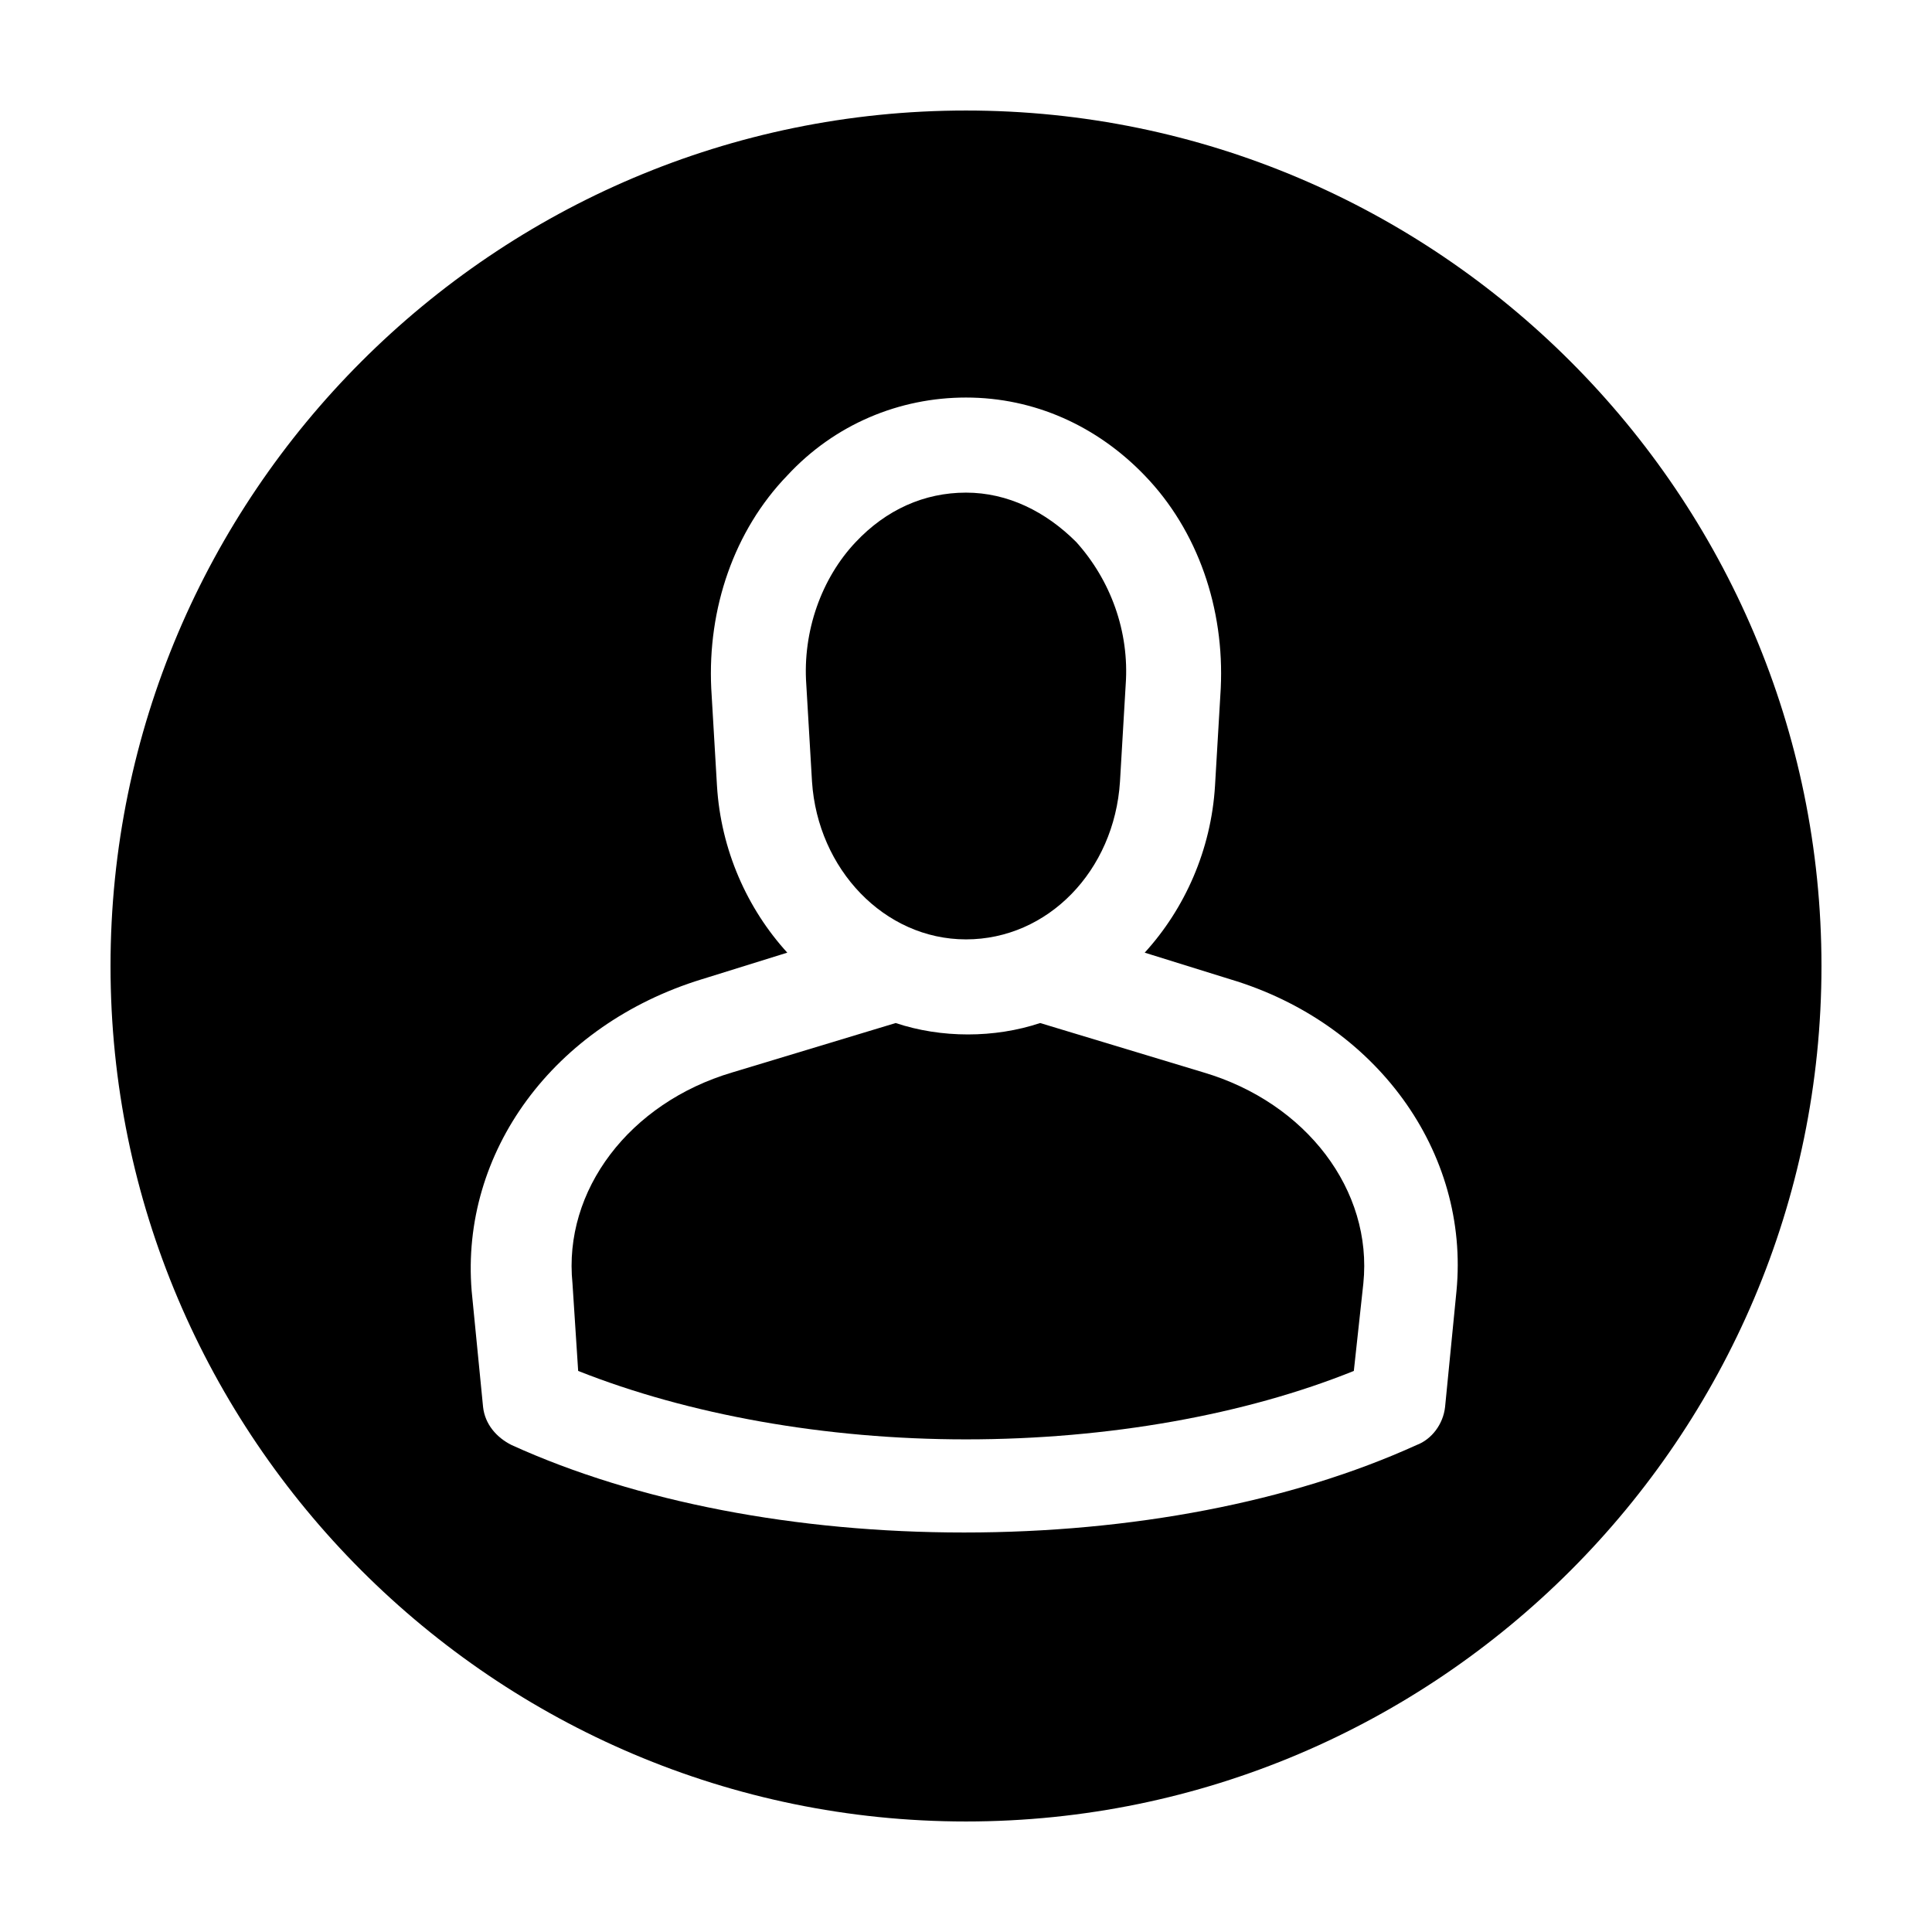 <?xml version="1.0" encoding="UTF-8"?>
<!-- The Best Svg Icon site in the world: iconSvg.co, Visit us! https://iconsvg.co -->
<svg fill="#000000" width="800px" height="800px" version="1.1" viewBox="144 144 512 512" xmlns="http://www.w3.org/2000/svg">
 <g>
  <path d="m359.19 351.13c1.512 23.176 19.145 41.816 40.809 41.816s39.297-18.137 40.809-41.816l1.512-25.695c1.008-14.105-4.031-27.711-13.098-37.785-8.062-8.062-18.137-13.098-29.223-13.098-11.082 0-21.16 4.535-29.223 13.098-9.07 9.574-14.105 23.68-13.098 37.785z"/>
  <path d="m297.22 507.31c29.223 11.586 65.496 18.137 102.78 18.137 37.785 0 74.059-6.551 102.78-18.137l2.519-23.176c2.519-24.688-15.113-47.863-42.32-55.922l-43.328-13.098c-6.047 2.016-12.594 3.023-19.145 3.023-6.551 0-13.098-1.008-19.145-3.023l-43.328 13.098c-27.207 8.062-44.84 31.234-42.32 55.922z"/>
  <path d="m400 626.71c124.95 0 226.71-101.77 226.71-226.71-0.004-124.94-101.77-226.71-226.71-226.71-124.95 0-226.71 101.77-226.71 226.71 0 124.94 101.77 226.71 226.71 226.71zm-70.031-223.19 22.672-7.055c-10.578-11.586-17.633-27.207-18.641-44.336l-1.512-25.695c-1.008-21.16 6.047-41.816 20.152-56.426 12.594-13.602 29.727-20.656 47.359-20.656 18.137 0 34.762 7.559 47.359 20.656 14.105 14.609 21.16 35.266 20.152 56.426l-1.512 25.695c-1.008 17.129-8.062 32.746-18.641 44.336l22.672 7.055c38.793 11.586 63.48 45.848 59.953 82.625l-3.023 30.73c-0.504 4.535-3.527 8.566-7.559 10.078-33.25 15.113-75.57 23.176-119.91 23.176-44.336 0-86.656-8.062-119.91-23.176-4.031-2.016-7.055-5.543-7.559-10.078l-3.023-30.73c-3.023-36.777 21.664-70.531 60.961-82.625z"/>
 </g>
</svg>